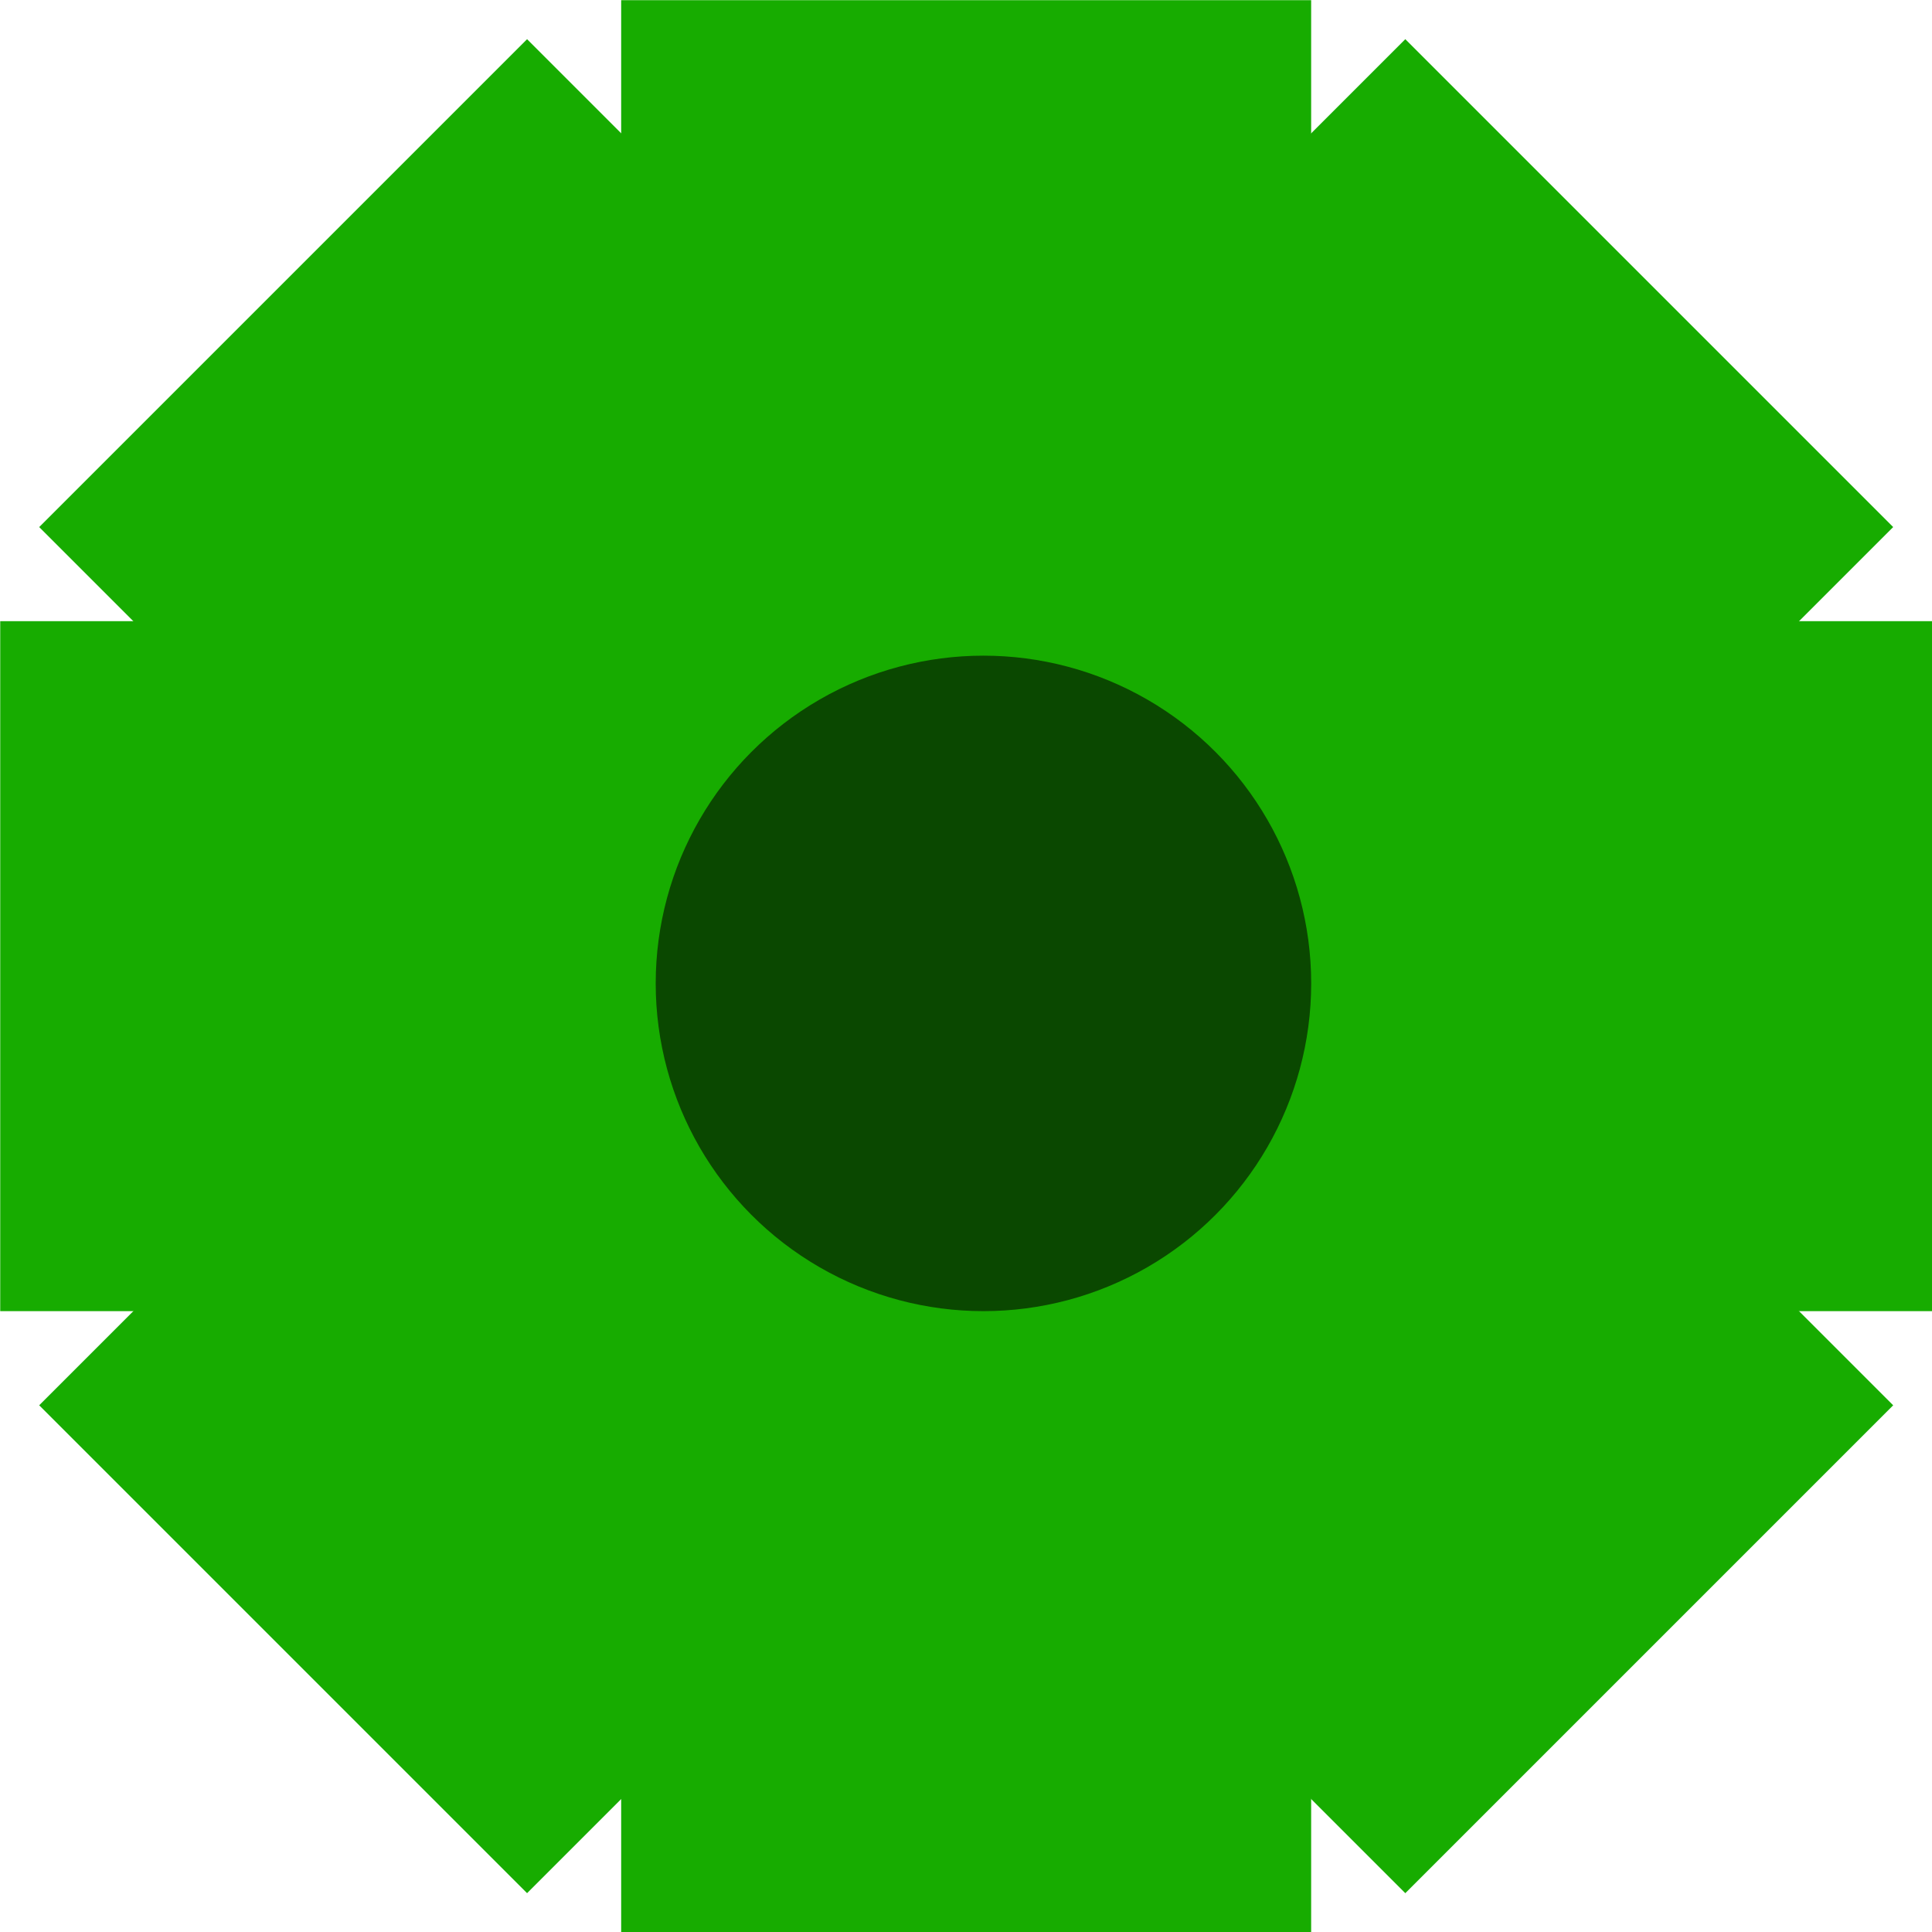 <svg xmlns="http://www.w3.org/2000/svg" fill="none" viewBox="8.87 8.87 42.85 42.85"><rect x="22.647" y="8.874" width="15.303" height="42.849" fill="#17AC00"></rect><rect x="51.724" y="22.647" width="15.303" height="42.849" transform="rotate(90 51.724 22.647)" fill="#17AC00"></rect><rect x="40.038" y="9.739" width="15.303" height="42.849" transform="rotate(45 40.038 9.739)" fill="#17AC00"></rect><rect x="50.859" y="40.038" width="15.303" height="42.849" transform="rotate(135 50.859 40.038)" fill="#17AC00"></rect><circle cx="30.682" cy="30.681" r="7.269" fill="#0A4800"></circle></svg>